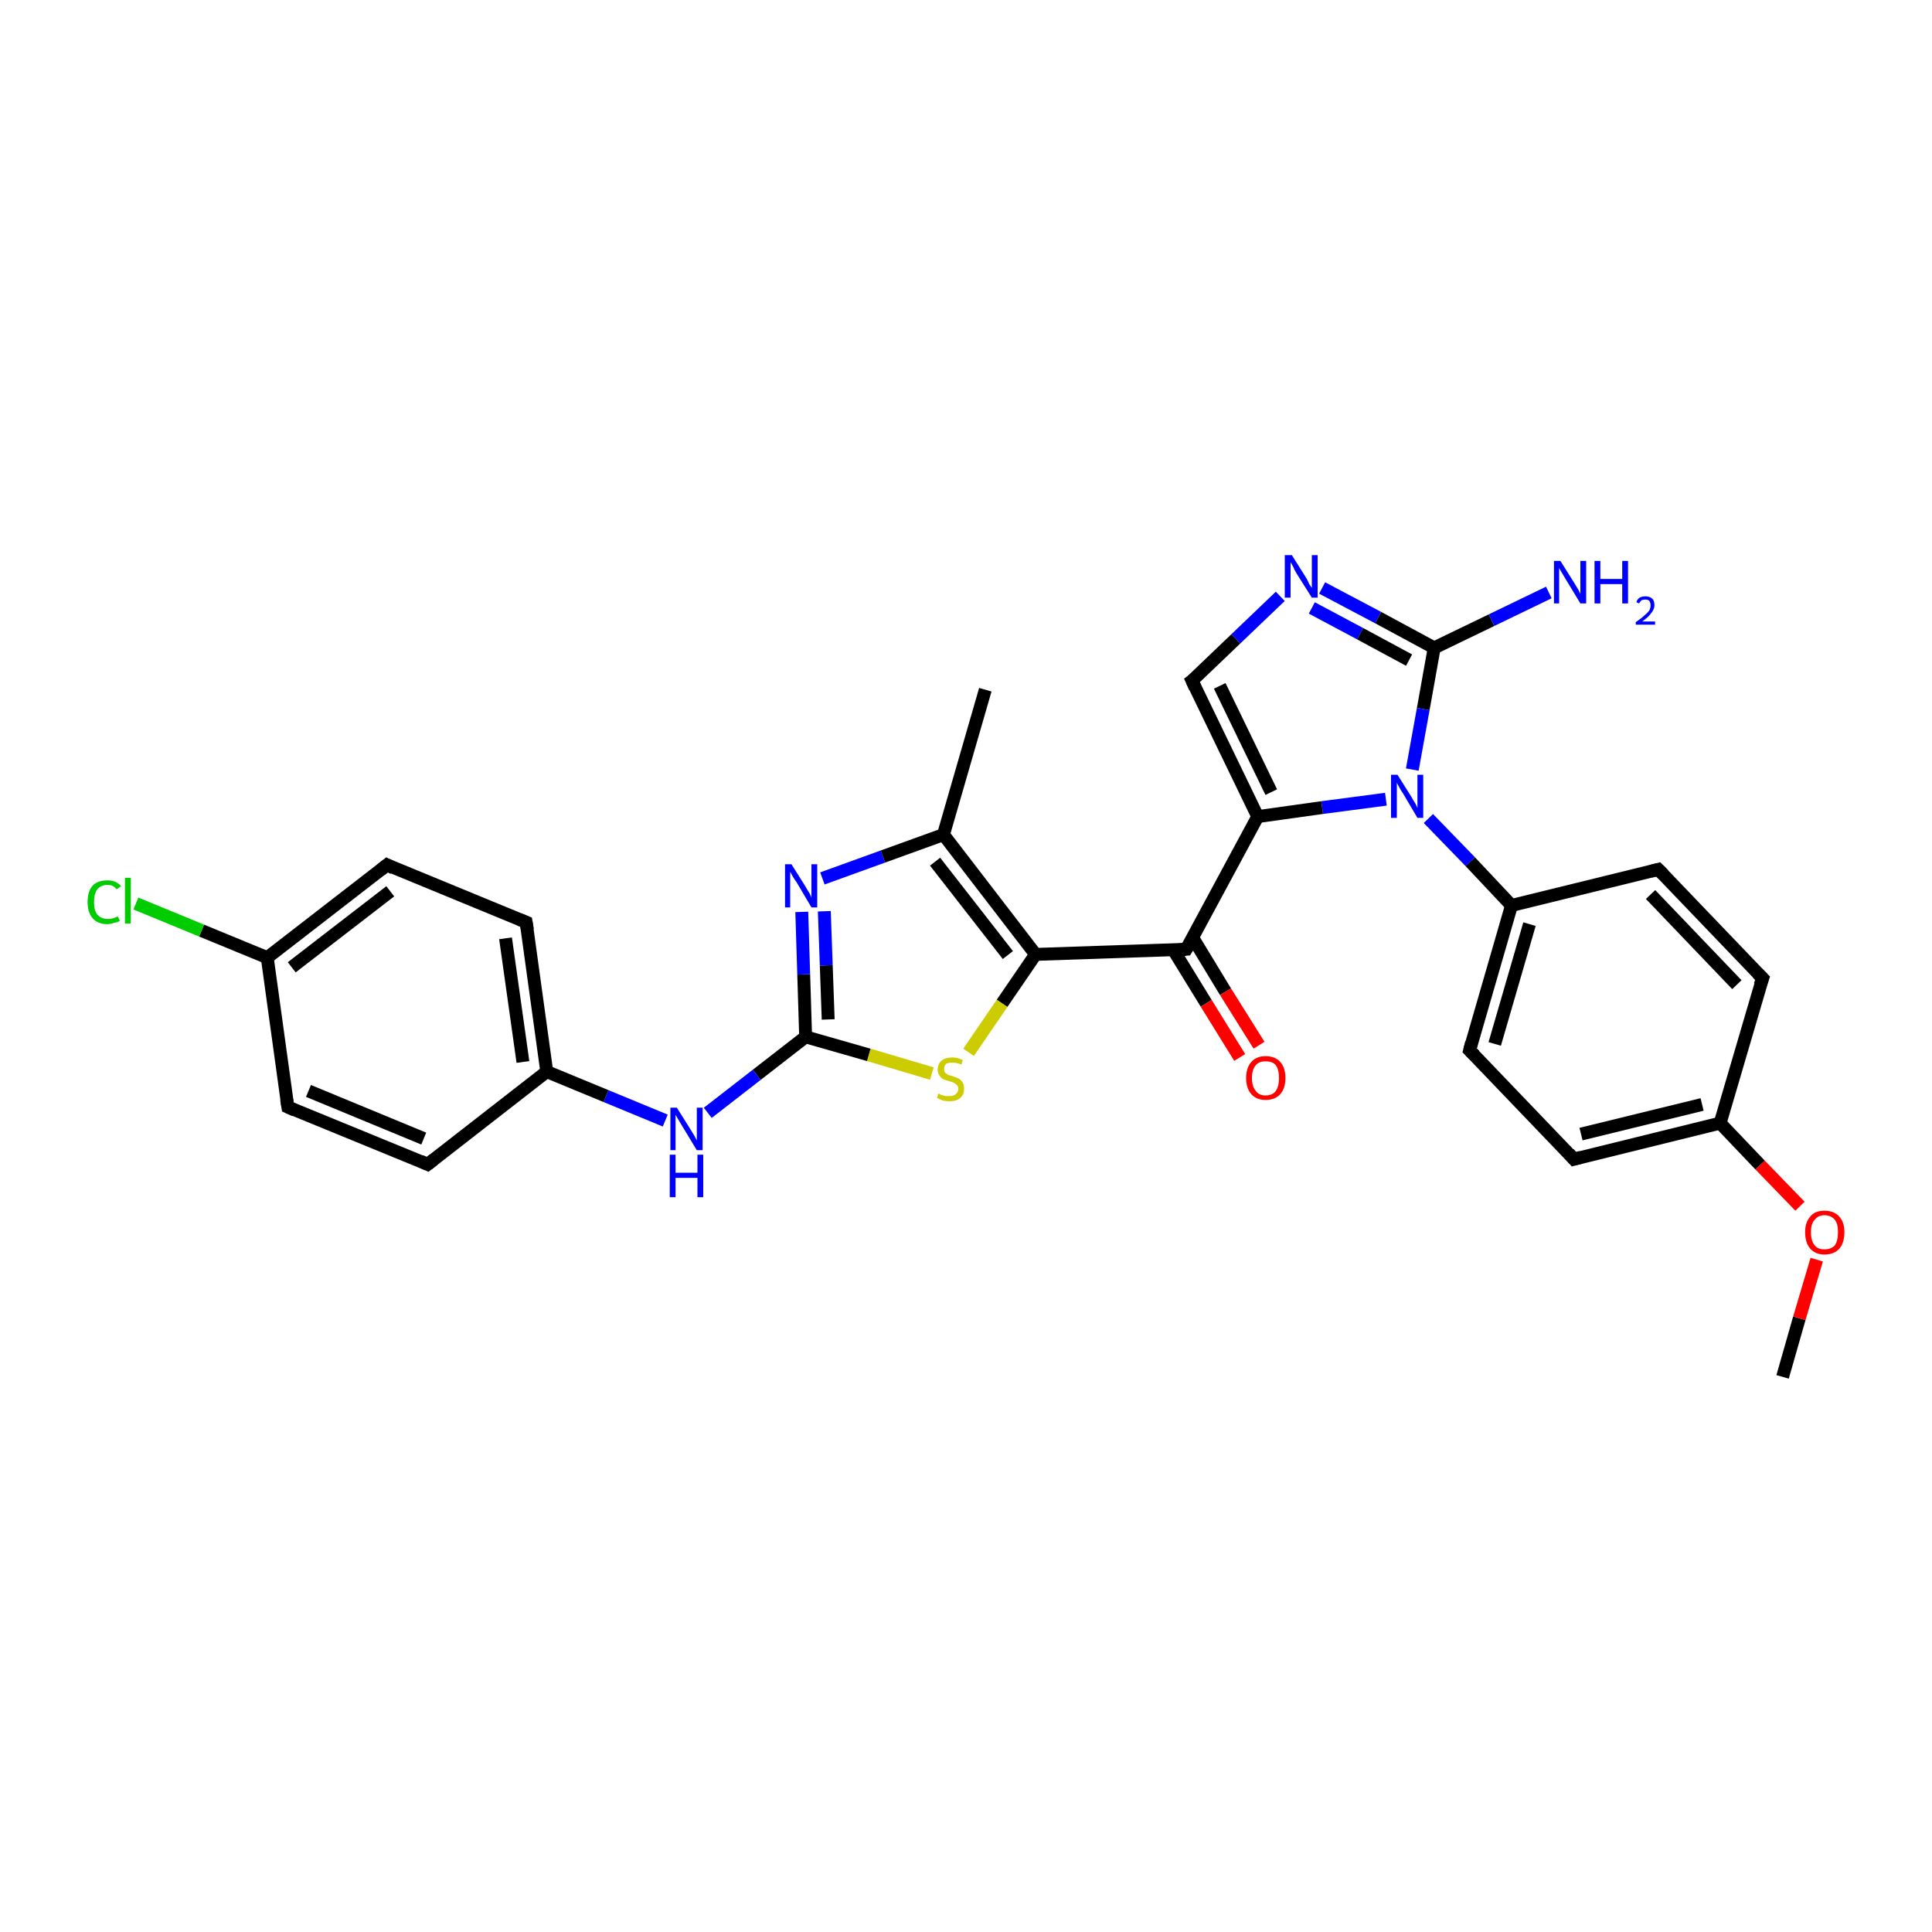 <?xml version='1.0' encoding='iso-8859-1'?>
<svg version='1.1' baseProfile='full'
              xmlns='http://www.w3.org/2000/svg'
                      xmlns:rdkit='http://www.rdkit.org/xml'
                      xmlns:xlink='http://www.w3.org/1999/xlink'
                  xml:space='preserve'
width='300px' height='300px' viewBox='0 0 300 300'>
<!-- END OF HEADER -->
<rect style='opacity:1.0;fill:#FFFFFF;stroke:none' width='300.0' height='300.0' x='0.0' y='0.0'> </rect>
<path class='bond-0 atom-0 atom-1' d='M 276.8,213.8 L 279.4,204.7' style='fill:none;fill-rule:evenodd;stroke:#000000;stroke-width:2.0px;stroke-linecap:butt;stroke-linejoin:miter;stroke-opacity:1' />
<path class='bond-0 atom-0 atom-1' d='M 279.4,204.7 L 282.1,195.6' style='fill:none;fill-rule:evenodd;stroke:#FF0000;stroke-width:2.0px;stroke-linecap:butt;stroke-linejoin:miter;stroke-opacity:1' />
<path class='bond-1 atom-1 atom-2' d='M 279.5,187.3 L 273.3,180.9' style='fill:none;fill-rule:evenodd;stroke:#FF0000;stroke-width:2.0px;stroke-linecap:butt;stroke-linejoin:miter;stroke-opacity:1' />
<path class='bond-1 atom-1 atom-2' d='M 273.3,180.9 L 267.1,174.4' style='fill:none;fill-rule:evenodd;stroke:#000000;stroke-width:2.0px;stroke-linecap:butt;stroke-linejoin:miter;stroke-opacity:1' />
<path class='bond-2 atom-2 atom-3' d='M 267.1,174.4 L 244.4,180.0' style='fill:none;fill-rule:evenodd;stroke:#000000;stroke-width:2.0px;stroke-linecap:butt;stroke-linejoin:miter;stroke-opacity:1' />
<path class='bond-2 atom-2 atom-3' d='M 264.3,171.5 L 245.5,176.1' style='fill:none;fill-rule:evenodd;stroke:#000000;stroke-width:2.0px;stroke-linecap:butt;stroke-linejoin:miter;stroke-opacity:1' />
<path class='bond-3 atom-3 atom-4' d='M 244.4,180.0 L 228.2,163.1' style='fill:none;fill-rule:evenodd;stroke:#000000;stroke-width:2.0px;stroke-linecap:butt;stroke-linejoin:miter;stroke-opacity:1' />
<path class='bond-4 atom-4 atom-5' d='M 228.2,163.1 L 234.7,140.6' style='fill:none;fill-rule:evenodd;stroke:#000000;stroke-width:2.0px;stroke-linecap:butt;stroke-linejoin:miter;stroke-opacity:1' />
<path class='bond-4 atom-4 atom-5' d='M 232.1,162.1 L 237.5,143.5' style='fill:none;fill-rule:evenodd;stroke:#000000;stroke-width:2.0px;stroke-linecap:butt;stroke-linejoin:miter;stroke-opacity:1' />
<path class='bond-5 atom-5 atom-6' d='M 234.7,140.6 L 228.3,133.8' style='fill:none;fill-rule:evenodd;stroke:#000000;stroke-width:2.0px;stroke-linecap:butt;stroke-linejoin:miter;stroke-opacity:1' />
<path class='bond-5 atom-5 atom-6' d='M 228.3,133.8 L 221.8,127.1' style='fill:none;fill-rule:evenodd;stroke:#0000FF;stroke-width:2.0px;stroke-linecap:butt;stroke-linejoin:miter;stroke-opacity:1' />
<path class='bond-6 atom-6 atom-7' d='M 215.2,124.1 L 205.3,125.4' style='fill:none;fill-rule:evenodd;stroke:#0000FF;stroke-width:2.0px;stroke-linecap:butt;stroke-linejoin:miter;stroke-opacity:1' />
<path class='bond-6 atom-6 atom-7' d='M 205.3,125.4 L 195.3,126.8' style='fill:none;fill-rule:evenodd;stroke:#000000;stroke-width:2.0px;stroke-linecap:butt;stroke-linejoin:miter;stroke-opacity:1' />
<path class='bond-7 atom-7 atom-8' d='M 195.3,126.8 L 184.2,147.4' style='fill:none;fill-rule:evenodd;stroke:#000000;stroke-width:2.0px;stroke-linecap:butt;stroke-linejoin:miter;stroke-opacity:1' />
<path class='bond-8 atom-8 atom-9' d='M 182.2,147.5 L 187.3,155.8' style='fill:none;fill-rule:evenodd;stroke:#000000;stroke-width:2.0px;stroke-linecap:butt;stroke-linejoin:miter;stroke-opacity:1' />
<path class='bond-8 atom-8 atom-9' d='M 187.3,155.8 L 192.5,164.2' style='fill:none;fill-rule:evenodd;stroke:#FF0000;stroke-width:2.0px;stroke-linecap:butt;stroke-linejoin:miter;stroke-opacity:1' />
<path class='bond-8 atom-8 atom-9' d='M 185.2,145.6 L 190.3,154.0' style='fill:none;fill-rule:evenodd;stroke:#000000;stroke-width:2.0px;stroke-linecap:butt;stroke-linejoin:miter;stroke-opacity:1' />
<path class='bond-8 atom-8 atom-9' d='M 190.3,154.0 L 195.5,162.3' style='fill:none;fill-rule:evenodd;stroke:#FF0000;stroke-width:2.0px;stroke-linecap:butt;stroke-linejoin:miter;stroke-opacity:1' />
<path class='bond-9 atom-8 atom-10' d='M 184.2,147.4 L 160.8,148.2' style='fill:none;fill-rule:evenodd;stroke:#000000;stroke-width:2.0px;stroke-linecap:butt;stroke-linejoin:miter;stroke-opacity:1' />
<path class='bond-10 atom-10 atom-11' d='M 160.8,148.2 L 155.6,155.8' style='fill:none;fill-rule:evenodd;stroke:#000000;stroke-width:2.0px;stroke-linecap:butt;stroke-linejoin:miter;stroke-opacity:1' />
<path class='bond-10 atom-10 atom-11' d='M 155.6,155.8 L 150.4,163.4' style='fill:none;fill-rule:evenodd;stroke:#CCCC00;stroke-width:2.0px;stroke-linecap:butt;stroke-linejoin:miter;stroke-opacity:1' />
<path class='bond-11 atom-11 atom-12' d='M 144.7,166.7 L 134.9,163.8' style='fill:none;fill-rule:evenodd;stroke:#CCCC00;stroke-width:2.0px;stroke-linecap:butt;stroke-linejoin:miter;stroke-opacity:1' />
<path class='bond-11 atom-11 atom-12' d='M 134.9,163.8 L 125.1,161.0' style='fill:none;fill-rule:evenodd;stroke:#000000;stroke-width:2.0px;stroke-linecap:butt;stroke-linejoin:miter;stroke-opacity:1' />
<path class='bond-12 atom-12 atom-13' d='M 125.1,161.0 L 117.5,166.9' style='fill:none;fill-rule:evenodd;stroke:#000000;stroke-width:2.0px;stroke-linecap:butt;stroke-linejoin:miter;stroke-opacity:1' />
<path class='bond-12 atom-12 atom-13' d='M 117.5,166.9 L 109.9,172.8' style='fill:none;fill-rule:evenodd;stroke:#0000FF;stroke-width:2.0px;stroke-linecap:butt;stroke-linejoin:miter;stroke-opacity:1' />
<path class='bond-13 atom-13 atom-14' d='M 103.3,174.0 L 94.1,170.2' style='fill:none;fill-rule:evenodd;stroke:#0000FF;stroke-width:2.0px;stroke-linecap:butt;stroke-linejoin:miter;stroke-opacity:1' />
<path class='bond-13 atom-13 atom-14' d='M 94.1,170.2 L 84.9,166.4' style='fill:none;fill-rule:evenodd;stroke:#000000;stroke-width:2.0px;stroke-linecap:butt;stroke-linejoin:miter;stroke-opacity:1' />
<path class='bond-14 atom-14 atom-15' d='M 84.9,166.4 L 81.7,143.2' style='fill:none;fill-rule:evenodd;stroke:#000000;stroke-width:2.0px;stroke-linecap:butt;stroke-linejoin:miter;stroke-opacity:1' />
<path class='bond-14 atom-14 atom-15' d='M 81.2,164.9 L 78.5,145.7' style='fill:none;fill-rule:evenodd;stroke:#000000;stroke-width:2.0px;stroke-linecap:butt;stroke-linejoin:miter;stroke-opacity:1' />
<path class='bond-15 atom-15 atom-16' d='M 81.7,143.2 L 60.1,134.3' style='fill:none;fill-rule:evenodd;stroke:#000000;stroke-width:2.0px;stroke-linecap:butt;stroke-linejoin:miter;stroke-opacity:1' />
<path class='bond-16 atom-16 atom-17' d='M 60.1,134.3 L 41.5,148.7' style='fill:none;fill-rule:evenodd;stroke:#000000;stroke-width:2.0px;stroke-linecap:butt;stroke-linejoin:miter;stroke-opacity:1' />
<path class='bond-16 atom-16 atom-17' d='M 60.6,138.4 L 45.3,150.2' style='fill:none;fill-rule:evenodd;stroke:#000000;stroke-width:2.0px;stroke-linecap:butt;stroke-linejoin:miter;stroke-opacity:1' />
<path class='bond-17 atom-17 atom-18' d='M 41.5,148.7 L 31.3,144.5' style='fill:none;fill-rule:evenodd;stroke:#000000;stroke-width:2.0px;stroke-linecap:butt;stroke-linejoin:miter;stroke-opacity:1' />
<path class='bond-17 atom-17 atom-18' d='M 31.3,144.5 L 21.1,140.3' style='fill:none;fill-rule:evenodd;stroke:#00CC00;stroke-width:2.0px;stroke-linecap:butt;stroke-linejoin:miter;stroke-opacity:1' />
<path class='bond-18 atom-17 atom-19' d='M 41.5,148.7 L 44.7,171.9' style='fill:none;fill-rule:evenodd;stroke:#000000;stroke-width:2.0px;stroke-linecap:butt;stroke-linejoin:miter;stroke-opacity:1' />
<path class='bond-19 atom-19 atom-20' d='M 44.7,171.9 L 66.4,180.8' style='fill:none;fill-rule:evenodd;stroke:#000000;stroke-width:2.0px;stroke-linecap:butt;stroke-linejoin:miter;stroke-opacity:1' />
<path class='bond-19 atom-19 atom-20' d='M 47.9,169.4 L 65.8,176.8' style='fill:none;fill-rule:evenodd;stroke:#000000;stroke-width:2.0px;stroke-linecap:butt;stroke-linejoin:miter;stroke-opacity:1' />
<path class='bond-20 atom-12 atom-21' d='M 125.1,161.0 L 124.8,151.3' style='fill:none;fill-rule:evenodd;stroke:#000000;stroke-width:2.0px;stroke-linecap:butt;stroke-linejoin:miter;stroke-opacity:1' />
<path class='bond-20 atom-12 atom-21' d='M 124.8,151.3 L 124.5,141.6' style='fill:none;fill-rule:evenodd;stroke:#0000FF;stroke-width:2.0px;stroke-linecap:butt;stroke-linejoin:miter;stroke-opacity:1' />
<path class='bond-20 atom-12 atom-21' d='M 128.6,158.3 L 128.3,149.9' style='fill:none;fill-rule:evenodd;stroke:#000000;stroke-width:2.0px;stroke-linecap:butt;stroke-linejoin:miter;stroke-opacity:1' />
<path class='bond-20 atom-12 atom-21' d='M 128.3,149.9 L 128.0,141.5' style='fill:none;fill-rule:evenodd;stroke:#0000FF;stroke-width:2.0px;stroke-linecap:butt;stroke-linejoin:miter;stroke-opacity:1' />
<path class='bond-21 atom-21 atom-22' d='M 127.7,136.4 L 137.1,133.0' style='fill:none;fill-rule:evenodd;stroke:#0000FF;stroke-width:2.0px;stroke-linecap:butt;stroke-linejoin:miter;stroke-opacity:1' />
<path class='bond-21 atom-21 atom-22' d='M 137.1,133.0 L 146.5,129.6' style='fill:none;fill-rule:evenodd;stroke:#000000;stroke-width:2.0px;stroke-linecap:butt;stroke-linejoin:miter;stroke-opacity:1' />
<path class='bond-22 atom-22 atom-23' d='M 146.5,129.6 L 153.0,107.1' style='fill:none;fill-rule:evenodd;stroke:#000000;stroke-width:2.0px;stroke-linecap:butt;stroke-linejoin:miter;stroke-opacity:1' />
<path class='bond-23 atom-7 atom-24' d='M 195.3,126.8 L 185.1,105.7' style='fill:none;fill-rule:evenodd;stroke:#000000;stroke-width:2.0px;stroke-linecap:butt;stroke-linejoin:miter;stroke-opacity:1' />
<path class='bond-23 atom-7 atom-24' d='M 197.4,123.0 L 189.4,106.5' style='fill:none;fill-rule:evenodd;stroke:#000000;stroke-width:2.0px;stroke-linecap:butt;stroke-linejoin:miter;stroke-opacity:1' />
<path class='bond-24 atom-24 atom-25' d='M 185.1,105.7 L 191.9,99.2' style='fill:none;fill-rule:evenodd;stroke:#000000;stroke-width:2.0px;stroke-linecap:butt;stroke-linejoin:miter;stroke-opacity:1' />
<path class='bond-24 atom-24 atom-25' d='M 191.9,99.2 L 198.8,92.6' style='fill:none;fill-rule:evenodd;stroke:#0000FF;stroke-width:2.0px;stroke-linecap:butt;stroke-linejoin:miter;stroke-opacity:1' />
<path class='bond-25 atom-25 atom-26' d='M 205.3,91.3 L 214.0,95.9' style='fill:none;fill-rule:evenodd;stroke:#0000FF;stroke-width:2.0px;stroke-linecap:butt;stroke-linejoin:miter;stroke-opacity:1' />
<path class='bond-25 atom-25 atom-26' d='M 214.0,95.9 L 222.7,100.6' style='fill:none;fill-rule:evenodd;stroke:#000000;stroke-width:2.0px;stroke-linecap:butt;stroke-linejoin:miter;stroke-opacity:1' />
<path class='bond-25 atom-25 atom-26' d='M 203.7,94.4 L 211.2,98.4' style='fill:none;fill-rule:evenodd;stroke:#0000FF;stroke-width:2.0px;stroke-linecap:butt;stroke-linejoin:miter;stroke-opacity:1' />
<path class='bond-25 atom-25 atom-26' d='M 211.2,98.4 L 218.8,102.5' style='fill:none;fill-rule:evenodd;stroke:#000000;stroke-width:2.0px;stroke-linecap:butt;stroke-linejoin:miter;stroke-opacity:1' />
<path class='bond-26 atom-26 atom-27' d='M 222.7,100.6 L 231.6,96.3' style='fill:none;fill-rule:evenodd;stroke:#000000;stroke-width:2.0px;stroke-linecap:butt;stroke-linejoin:miter;stroke-opacity:1' />
<path class='bond-26 atom-26 atom-27' d='M 231.6,96.3 L 240.5,92.0' style='fill:none;fill-rule:evenodd;stroke:#0000FF;stroke-width:2.0px;stroke-linecap:butt;stroke-linejoin:miter;stroke-opacity:1' />
<path class='bond-27 atom-5 atom-28' d='M 234.7,140.6 L 257.5,135.0' style='fill:none;fill-rule:evenodd;stroke:#000000;stroke-width:2.0px;stroke-linecap:butt;stroke-linejoin:miter;stroke-opacity:1' />
<path class='bond-28 atom-28 atom-29' d='M 257.5,135.0 L 273.7,151.9' style='fill:none;fill-rule:evenodd;stroke:#000000;stroke-width:2.0px;stroke-linecap:butt;stroke-linejoin:miter;stroke-opacity:1' />
<path class='bond-28 atom-28 atom-29' d='M 256.3,138.9 L 269.7,152.9' style='fill:none;fill-rule:evenodd;stroke:#000000;stroke-width:2.0px;stroke-linecap:butt;stroke-linejoin:miter;stroke-opacity:1' />
<path class='bond-29 atom-29 atom-2' d='M 273.7,151.9 L 267.1,174.4' style='fill:none;fill-rule:evenodd;stroke:#000000;stroke-width:2.0px;stroke-linecap:butt;stroke-linejoin:miter;stroke-opacity:1' />
<path class='bond-30 atom-26 atom-6' d='M 222.7,100.6 L 221.0,110.1' style='fill:none;fill-rule:evenodd;stroke:#000000;stroke-width:2.0px;stroke-linecap:butt;stroke-linejoin:miter;stroke-opacity:1' />
<path class='bond-30 atom-26 atom-6' d='M 221.0,110.1 L 219.3,119.5' style='fill:none;fill-rule:evenodd;stroke:#0000FF;stroke-width:2.0px;stroke-linecap:butt;stroke-linejoin:miter;stroke-opacity:1' />
<path class='bond-31 atom-22 atom-10' d='M 146.5,129.6 L 160.8,148.2' style='fill:none;fill-rule:evenodd;stroke:#000000;stroke-width:2.0px;stroke-linecap:butt;stroke-linejoin:miter;stroke-opacity:1' />
<path class='bond-31 atom-22 atom-10' d='M 145.2,133.8 L 156.5,148.3' style='fill:none;fill-rule:evenodd;stroke:#000000;stroke-width:2.0px;stroke-linecap:butt;stroke-linejoin:miter;stroke-opacity:1' />
<path class='bond-32 atom-20 atom-14' d='M 66.4,180.8 L 84.9,166.4' style='fill:none;fill-rule:evenodd;stroke:#000000;stroke-width:2.0px;stroke-linecap:butt;stroke-linejoin:miter;stroke-opacity:1' />
<path d='M 245.5,179.7 L 244.4,180.0 L 243.6,179.1' style='fill:none;stroke:#000000;stroke-width:2.0px;stroke-linecap:butt;stroke-linejoin:miter;stroke-opacity:1;' />
<path d='M 229.0,163.9 L 228.2,163.1 L 228.5,161.9' style='fill:none;stroke:#000000;stroke-width:2.0px;stroke-linecap:butt;stroke-linejoin:miter;stroke-opacity:1;' />
<path d='M 184.8,146.4 L 184.2,147.4 L 183.0,147.5' style='fill:none;stroke:#000000;stroke-width:2.0px;stroke-linecap:butt;stroke-linejoin:miter;stroke-opacity:1;' />
<path d='M 81.9,144.4 L 81.7,143.2 L 80.7,142.8' style='fill:none;stroke:#000000;stroke-width:2.0px;stroke-linecap:butt;stroke-linejoin:miter;stroke-opacity:1;' />
<path d='M 61.1,134.8 L 60.1,134.3 L 59.1,135.1' style='fill:none;stroke:#000000;stroke-width:2.0px;stroke-linecap:butt;stroke-linejoin:miter;stroke-opacity:1;' />
<path d='M 44.5,170.7 L 44.7,171.9 L 45.8,172.4' style='fill:none;stroke:#000000;stroke-width:2.0px;stroke-linecap:butt;stroke-linejoin:miter;stroke-opacity:1;' />
<path d='M 65.3,180.3 L 66.4,180.8 L 67.3,180.1' style='fill:none;stroke:#000000;stroke-width:2.0px;stroke-linecap:butt;stroke-linejoin:miter;stroke-opacity:1;' />
<path d='M 185.6,106.8 L 185.1,105.7 L 185.5,105.4' style='fill:none;stroke:#000000;stroke-width:2.0px;stroke-linecap:butt;stroke-linejoin:miter;stroke-opacity:1;' />
<path d='M 256.3,135.3 L 257.5,135.0 L 258.3,135.8' style='fill:none;stroke:#000000;stroke-width:2.0px;stroke-linecap:butt;stroke-linejoin:miter;stroke-opacity:1;' />
<path d='M 272.9,151.1 L 273.7,151.9 L 273.3,153.0' style='fill:none;stroke:#000000;stroke-width:2.0px;stroke-linecap:butt;stroke-linejoin:miter;stroke-opacity:1;' />
<path class='atom-1' d='M 280.3 191.3
Q 280.3 189.8, 281.1 188.9
Q 281.8 188.0, 283.3 188.0
Q 284.8 188.0, 285.6 188.9
Q 286.4 189.8, 286.4 191.3
Q 286.4 193.0, 285.6 193.9
Q 284.8 194.8, 283.3 194.8
Q 281.9 194.8, 281.1 193.9
Q 280.3 193.0, 280.3 191.3
M 283.3 194.0
Q 284.3 194.0, 284.9 193.4
Q 285.4 192.7, 285.4 191.3
Q 285.4 190.0, 284.9 189.4
Q 284.3 188.7, 283.3 188.7
Q 282.3 188.7, 281.8 189.4
Q 281.2 190.0, 281.2 191.3
Q 281.2 192.7, 281.8 193.4
Q 282.3 194.0, 283.3 194.0
' fill='#FF0000'/>
<path class='atom-6' d='M 217.0 120.3
L 219.2 123.8
Q 219.4 124.2, 219.8 124.8
Q 220.1 125.4, 220.1 125.5
L 220.1 120.3
L 221.0 120.3
L 221.0 127.0
L 220.1 127.0
L 217.8 123.1
Q 217.5 122.7, 217.2 122.1
Q 216.9 121.6, 216.9 121.5
L 216.9 127.0
L 216.0 127.0
L 216.0 120.3
L 217.0 120.3
' fill='#0000FF'/>
<path class='atom-9' d='M 193.5 167.4
Q 193.5 165.8, 194.3 164.9
Q 195.1 164.0, 196.5 164.0
Q 198.0 164.0, 198.8 164.9
Q 199.6 165.8, 199.6 167.4
Q 199.6 169.0, 198.8 169.9
Q 198.0 170.8, 196.5 170.8
Q 195.1 170.8, 194.3 169.9
Q 193.5 169.0, 193.5 167.4
M 196.5 170.1
Q 197.6 170.1, 198.1 169.4
Q 198.6 168.7, 198.6 167.4
Q 198.6 166.1, 198.1 165.4
Q 197.6 164.8, 196.5 164.8
Q 195.5 164.8, 195.0 165.4
Q 194.4 166.1, 194.4 167.4
Q 194.4 168.7, 195.0 169.4
Q 195.5 170.1, 196.5 170.1
' fill='#FF0000'/>
<path class='atom-11' d='M 145.7 169.8
Q 145.8 169.8, 146.1 170.0
Q 146.4 170.1, 146.8 170.2
Q 147.1 170.2, 147.4 170.2
Q 148.1 170.2, 148.4 169.9
Q 148.8 169.6, 148.8 169.1
Q 148.8 168.7, 148.6 168.5
Q 148.4 168.3, 148.2 168.2
Q 147.9 168.0, 147.4 167.9
Q 146.8 167.7, 146.5 167.6
Q 146.1 167.4, 145.9 167.0
Q 145.6 166.7, 145.6 166.1
Q 145.6 165.2, 146.2 164.7
Q 146.8 164.2, 147.9 164.2
Q 148.6 164.2, 149.5 164.6
L 149.3 165.3
Q 148.5 165.0, 147.9 165.0
Q 147.3 165.0, 146.9 165.2
Q 146.6 165.5, 146.6 166.0
Q 146.6 166.3, 146.7 166.5
Q 146.9 166.7, 147.2 166.9
Q 147.5 167.0, 147.9 167.1
Q 148.5 167.3, 148.9 167.5
Q 149.2 167.7, 149.5 168.1
Q 149.7 168.5, 149.7 169.1
Q 149.7 170.0, 149.1 170.5
Q 148.5 171.0, 147.5 171.0
Q 146.9 171.0, 146.4 170.9
Q 146.0 170.7, 145.5 170.5
L 145.7 169.8
' fill='#CCCC00'/>
<path class='atom-13' d='M 105.1 172.0
L 107.3 175.5
Q 107.5 175.8, 107.9 176.5
Q 108.2 177.1, 108.2 177.1
L 108.2 172.0
L 109.1 172.0
L 109.1 178.6
L 108.2 178.6
L 105.9 174.8
Q 105.6 174.3, 105.3 173.8
Q 105.0 173.3, 104.9 173.1
L 104.9 178.6
L 104.1 178.6
L 104.1 172.0
L 105.1 172.0
' fill='#0000FF'/>
<path class='atom-13' d='M 104.0 179.3
L 104.9 179.3
L 104.9 182.1
L 108.3 182.1
L 108.3 179.3
L 109.2 179.3
L 109.2 185.9
L 108.3 185.9
L 108.3 182.9
L 104.9 182.9
L 104.9 185.9
L 104.0 185.9
L 104.0 179.3
' fill='#0000FF'/>
<path class='atom-18' d='M 13.6 140.1
Q 13.6 138.4, 14.4 137.5
Q 15.2 136.7, 16.7 136.7
Q 18.0 136.7, 18.8 137.6
L 18.1 138.1
Q 17.6 137.4, 16.7 137.4
Q 15.7 137.4, 15.1 138.1
Q 14.6 138.8, 14.6 140.1
Q 14.6 141.4, 15.1 142.0
Q 15.7 142.7, 16.8 142.7
Q 17.5 142.7, 18.3 142.3
L 18.6 143.0
Q 18.3 143.2, 17.7 143.3
Q 17.2 143.5, 16.6 143.5
Q 15.2 143.5, 14.4 142.6
Q 13.6 141.7, 13.6 140.1
' fill='#00CC00'/>
<path class='atom-18' d='M 19.4 136.3
L 20.3 136.3
L 20.3 143.4
L 19.4 143.4
L 19.4 136.3
' fill='#00CC00'/>
<path class='atom-21' d='M 122.9 134.2
L 125.1 137.7
Q 125.3 138.1, 125.7 138.7
Q 126.0 139.3, 126.0 139.4
L 126.0 134.2
L 126.9 134.2
L 126.9 140.9
L 126.0 140.9
L 123.7 137.0
Q 123.4 136.6, 123.1 136.1
Q 122.8 135.5, 122.7 135.4
L 122.7 140.9
L 121.9 140.9
L 121.9 134.2
L 122.9 134.2
' fill='#0000FF'/>
<path class='atom-25' d='M 200.6 86.2
L 202.8 89.7
Q 203.0 90.0, 203.3 90.7
Q 203.7 91.3, 203.7 91.3
L 203.7 86.2
L 204.6 86.2
L 204.6 92.8
L 203.7 92.8
L 201.3 89.0
Q 201.0 88.5, 200.8 88.0
Q 200.5 87.5, 200.4 87.3
L 200.4 92.8
L 199.5 92.8
L 199.5 86.2
L 200.6 86.2
' fill='#0000FF'/>
<path class='atom-27' d='M 242.3 87.1
L 244.5 90.6
Q 244.7 90.9, 245.1 91.6
Q 245.4 92.2, 245.4 92.2
L 245.4 87.1
L 246.3 87.1
L 246.3 93.7
L 245.4 93.7
L 243.1 89.9
Q 242.8 89.4, 242.5 88.9
Q 242.2 88.4, 242.1 88.2
L 242.1 93.7
L 241.3 93.7
L 241.3 87.1
L 242.3 87.1
' fill='#0000FF'/>
<path class='atom-27' d='M 247.6 87.1
L 248.5 87.1
L 248.5 89.9
L 251.9 89.9
L 251.9 87.1
L 252.8 87.1
L 252.8 93.7
L 251.9 93.7
L 251.9 90.7
L 248.5 90.7
L 248.5 93.7
L 247.6 93.7
L 247.6 87.1
' fill='#0000FF'/>
<path class='atom-27' d='M 254.1 93.5
Q 254.2 93.1, 254.6 92.8
Q 255.0 92.6, 255.5 92.6
Q 256.2 92.6, 256.6 93.0
Q 256.9 93.3, 256.9 94.0
Q 256.9 94.6, 256.4 95.2
Q 256.0 95.8, 255.0 96.5
L 257.0 96.5
L 257.0 97.0
L 254.0 97.0
L 254.0 96.6
Q 254.9 96.0, 255.3 95.6
Q 255.8 95.2, 256.1 94.8
Q 256.3 94.4, 256.3 94.0
Q 256.3 93.6, 256.1 93.3
Q 255.9 93.1, 255.5 93.1
Q 255.2 93.1, 254.9 93.2
Q 254.7 93.4, 254.5 93.7
L 254.1 93.5
' fill='#0000FF'/>
</svg>
